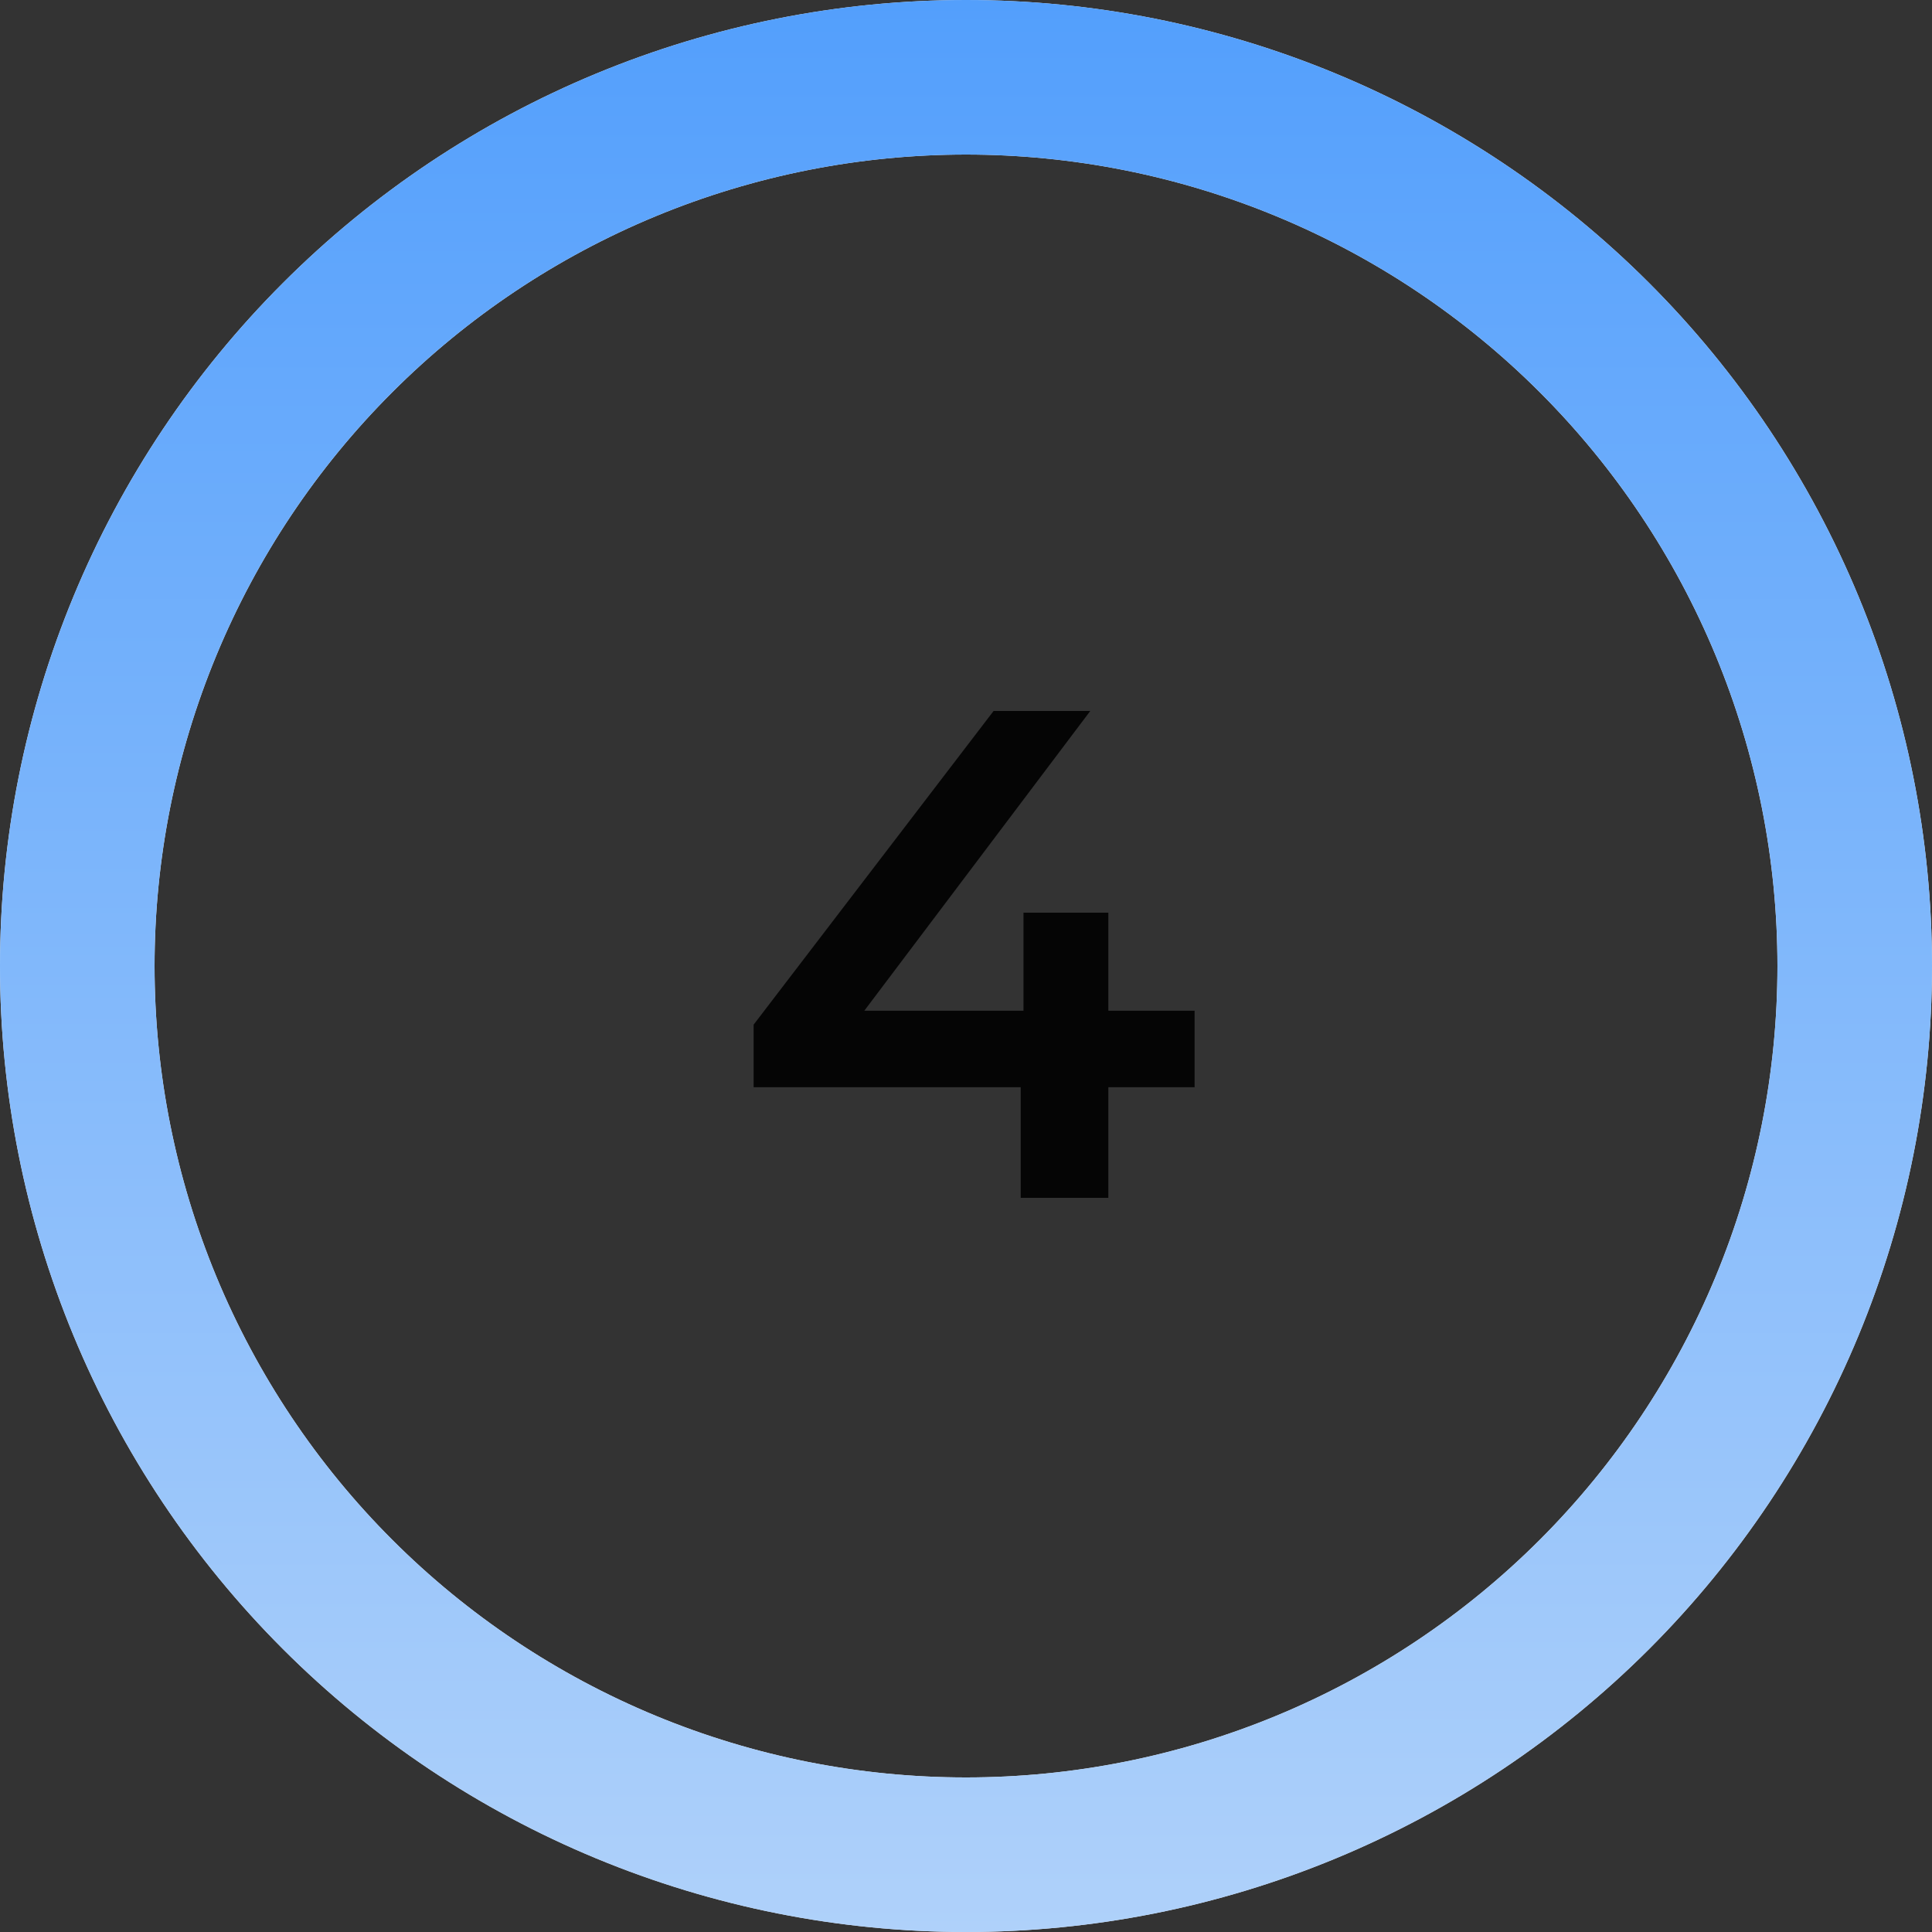 <svg width="50" height="50" viewBox="0 0 50 50" fill="none" xmlns="http://www.w3.org/2000/svg">
<rect x="0" y="0" width="50" height="50" fill="#333333" stroke="none"/>
<path d="M48 25C48 28.02 47.405 31.011 46.249 33.802C45.093 36.592 43.399 39.128 41.264 41.264C39.128 43.399 36.592 45.093 33.802 46.249C31.011 47.405 28.02 48 25 48C21.98 48 18.989 47.405 16.198 46.249C13.408 45.093 10.872 43.399 8.737 41.264C6.601 39.128 4.907 36.592 3.751 33.802C2.595 31.011 2 28.02 2 25C2 21.98 2.595 18.989 3.751 16.198C4.907 13.408 6.601 10.872 8.737 8.737C10.872 6.601 13.408 4.907 16.198 3.751C18.989 2.595 21.98 2 25 2C28.02 2 31.011 2.595 33.802 3.751C36.592 4.907 39.128 6.601 41.264 8.737C43.399 10.872 45.093 13.408 46.249 16.198C47.405 18.989 48 21.98 48 25L48 25Z" stroke="#EDEFF2" stroke-width="4" stroke-linecap="round" stroke-linejoin="round"/>
<path d="M25 2C28.02 2 31.011 2.595 33.802 3.751C36.592 4.907 39.128 6.601 41.264 8.737C43.399 10.872 45.093 13.408 46.249 16.198C47.405 18.989 48 21.98 48 25C48 28.02 47.405 31.011 46.249 33.802C45.093 36.592 43.399 39.128 41.264 41.264C39.128 43.399 36.592 45.093 33.802 46.249C31.011 47.405 28.02 48 25 48C21.98 48 18.989 47.405 16.198 46.249C13.408 45.093 10.872 43.399 8.737 41.263C6.601 39.128 4.907 36.592 3.751 33.802C2.595 31.011 2 28.02 2 25C2 21.98 2.595 18.989 3.751 16.198C4.907 13.408 6.601 10.872 8.737 8.737C10.872 6.601 13.408 4.907 16.198 3.751C18.989 2.595 21.98 2 25 2L25 2Z" stroke="url(#paint0_linear_4251_56662)" stroke-width="4" stroke-linecap="round" stroke-linejoin="round"/>
<path d="M19.504 28.138V26.518L25.714 18.4H28.216L22.096 26.518L20.926 26.158H30.916V28.138H19.504ZM26.416 31V28.138L26.488 26.158V23.62H28.684V31H26.416Z" fill="black" fill-opacity="0.9"/>
<defs>
<linearGradient id="paint0_linear_4251_56662" x1="25" y1="0" x2="25" y2="50" gradientUnits="userSpaceOnUse">
<stop stop-color="#539FFC"/>
<stop offset="1" stop-color="#AFD1FA"/>
</linearGradient>
</defs>
</svg>
